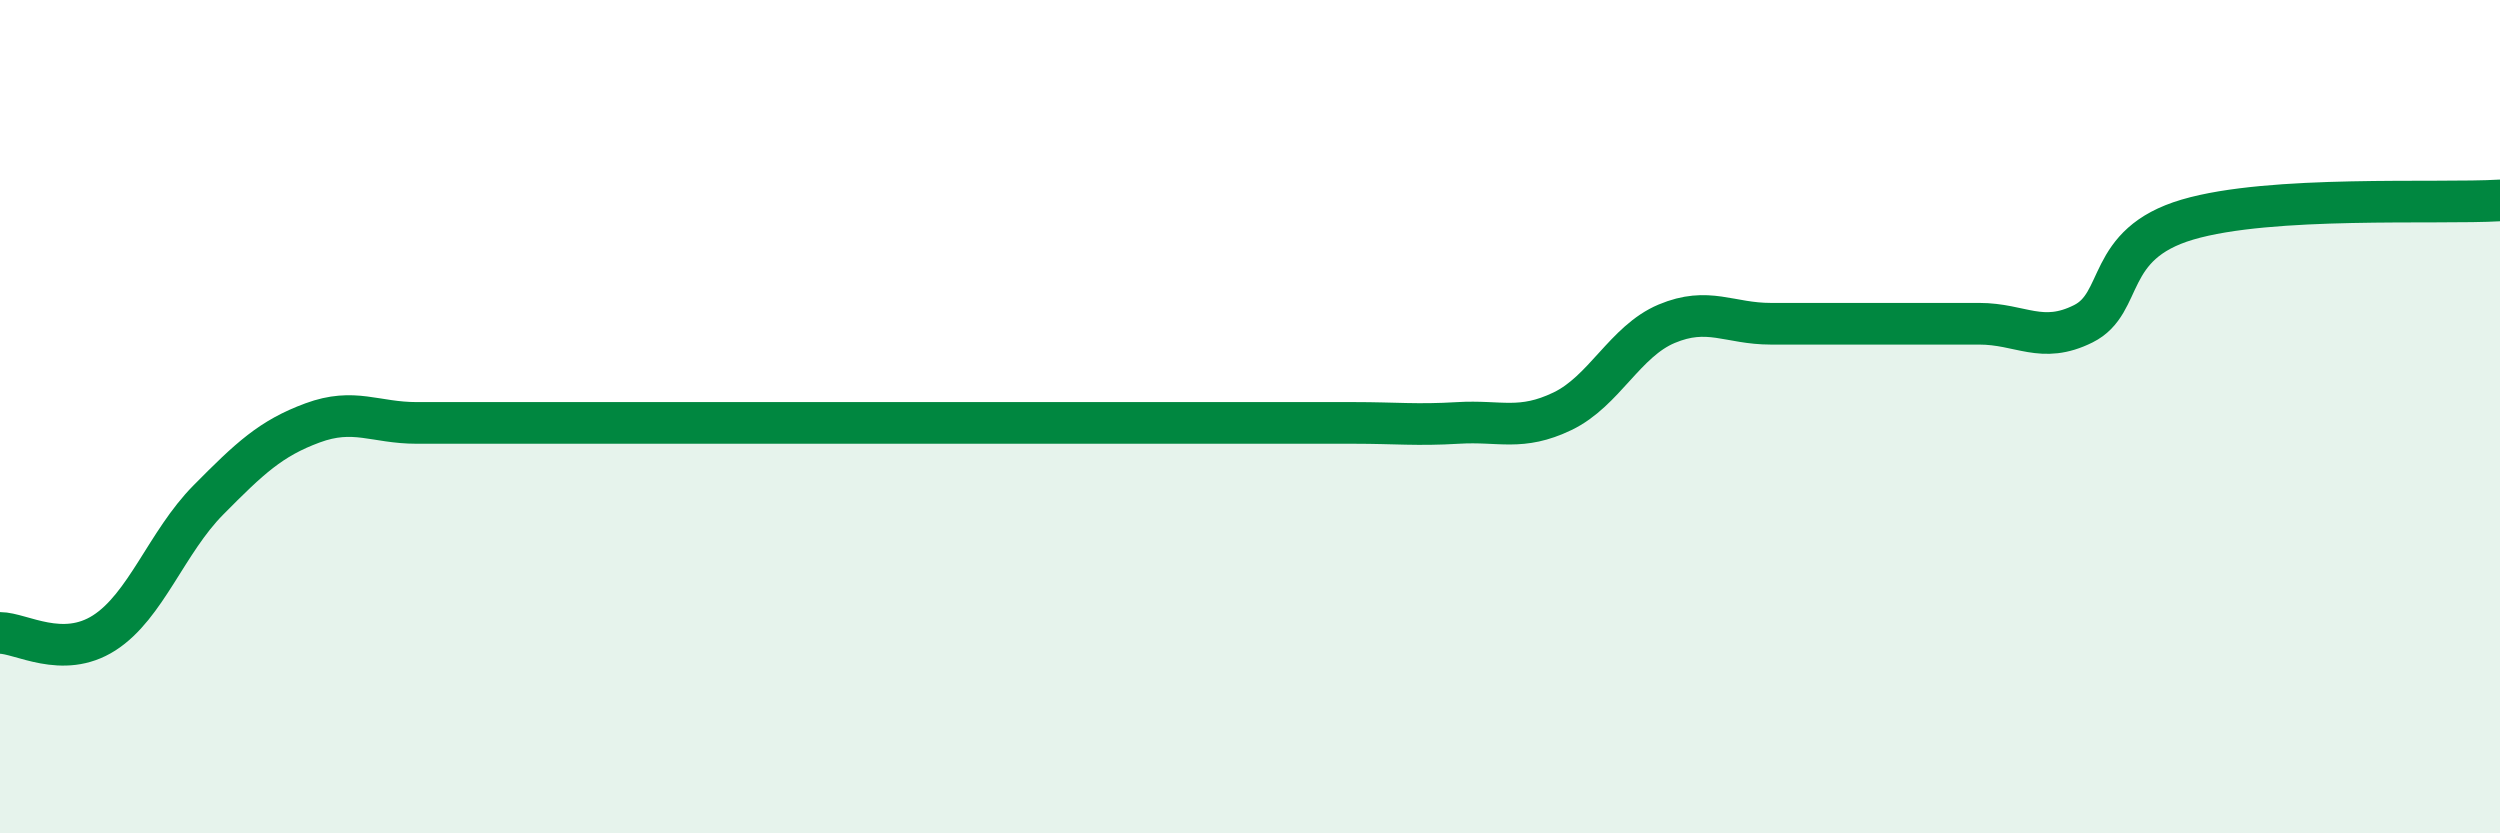 
    <svg width="60" height="20" viewBox="0 0 60 20" xmlns="http://www.w3.org/2000/svg">
      <path
        d="M 0,15.19 C 0.5,15.19 1.5,15.83 2.5,15.19 C 3.5,14.55 4,13.01 5,12 C 6,10.99 6.5,10.52 7.5,10.15 C 8.5,9.78 9,10.15 10,10.15 C 11,10.15 11.5,10.15 12.5,10.15 C 13.5,10.15 14,10.15 15,10.15 C 16,10.15 16.5,10.15 17.5,10.15 C 18.5,10.15 19,10.15 20,10.15 C 21,10.15 21.5,10.15 22.5,10.15 C 23.5,10.15 24,10.15 25,10.15 C 26,10.15 26.5,10.15 27.5,10.15 C 28.5,10.15 29,10.15 30,10.15 C 31,10.15 31.5,10.15 32.5,10.15 C 33.5,10.15 34,10.21 35,10.15 C 36,10.09 36.5,10.35 37.5,9.87 C 38.5,9.39 39,8.19 40,7.77 C 41,7.35 41.5,7.77 42.5,7.77 C 43.5,7.77 44,7.77 45,7.77 C 46,7.77 46.5,7.77 47.5,7.77 C 48.5,7.77 49,8.27 50,7.77 C 51,7.27 50.5,5.86 52.5,5.27 C 54.5,4.68 58.5,4.9 60,4.81L60 20L0 20Z"
        fill="#008740"
        opacity="0.1"
        stroke-linecap="round"
        stroke-linejoin="round"
      />
      <path
        d="M 0,15.19 C 0.5,15.19 1.5,15.83 2.5,15.19 C 3.5,14.55 4,13.01 5,12 C 6,10.99 6.5,10.52 7.5,10.15 C 8.5,9.78 9,10.15 10,10.15 C 11,10.15 11.5,10.15 12.5,10.15 C 13.5,10.15 14,10.15 15,10.15 C 16,10.15 16.5,10.15 17.5,10.15 C 18.5,10.15 19,10.15 20,10.15 C 21,10.15 21.5,10.15 22.5,10.15 C 23.5,10.15 24,10.15 25,10.15 C 26,10.15 26.5,10.15 27.5,10.15 C 28.5,10.15 29,10.15 30,10.15 C 31,10.15 31.5,10.15 32.5,10.15 C 33.5,10.15 34,10.21 35,10.15 C 36,10.09 36.5,10.35 37.5,9.87 C 38.5,9.39 39,8.19 40,7.77 C 41,7.35 41.5,7.77 42.5,7.77 C 43.5,7.77 44,7.77 45,7.77 C 46,7.77 46.5,7.77 47.5,7.77 C 48.5,7.77 49,8.27 50,7.77 C 51,7.27 50.5,5.86 52.5,5.27 C 54.5,4.68 58.5,4.9 60,4.81"
        stroke="#008740"
        stroke-width="1"
        fill="none"
        stroke-linecap="round"
        stroke-linejoin="round"
      />
    </svg>
  